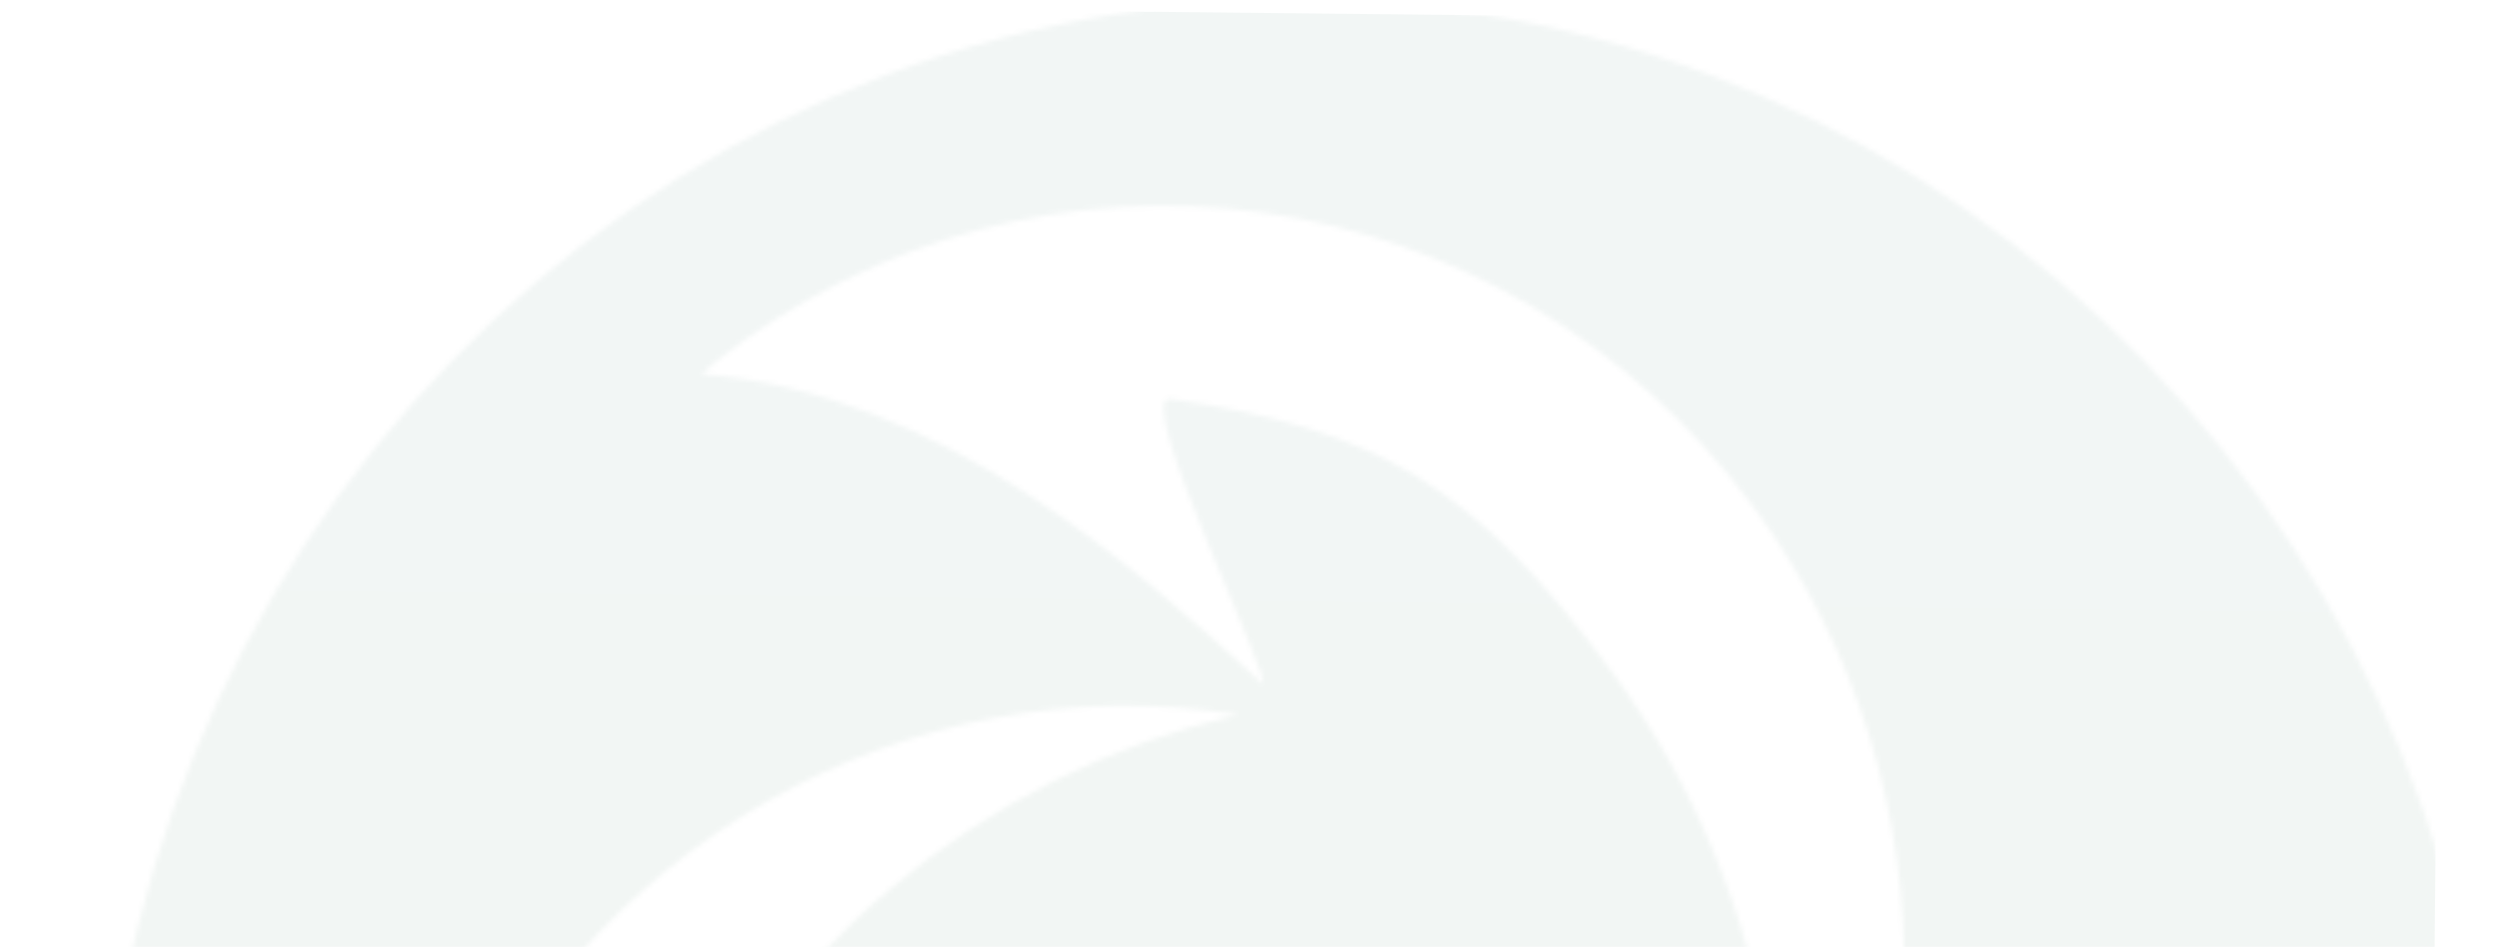 <svg width="499" height="189" viewBox="0 0 499 189" fill="none" xmlns="http://www.w3.org/2000/svg">
<mask id="mask0_1885_23653" style="mask-type:luminance" maskUnits="userSpaceOnUse" x="20" y="0" width="479" height="494">
<path d="M318.758 356.931C363.457 351.026 382.481 339.313 408.34 305.505C413.327 298.839 346.187 295.22 351.728 293.315C384.236 282.173 431.982 265.317 459.225 224.367C459.41 225.605 459.687 226.843 459.872 228.177C470.215 311.6 413.049 387.976 332.057 398.642C263.347 407.689 199.809 366.454 175.705 302.743C206.366 337.217 250.141 358.359 297.702 358.454C304.628 358.454 311.647 357.978 318.758 357.026M167.763 433.688C92.496 401.214 56.941 311.886 88.525 234.271C115.307 168.371 181.708 132.182 247.186 142.658C196.484 154.276 151.694 190.084 130.083 243.318C112.721 286.268 112.998 309.029 128.513 349.026C130.083 352.931 140.242 339.884 149.754 326.932C158.99 314.266 167.578 301.601 167.024 304.553C160.098 339.217 150.401 390.262 171.18 435.116C169.979 434.64 168.871 434.259 167.671 433.783M251.711 136.182C226.129 112.755 188.08 78.567 140.057 74.662C140.981 73.9 141.904 72.948 142.828 72.186C207.751 21.237 300.473 34.188 349.973 101.137C391.901 157.99 389.13 235.319 347.572 288.649C363.18 237.509 355.422 179.608 321.529 133.801C294.193 96.756 274.891 85.709 233.61 79.614C229.639 79.043 234.995 93.518 240.906 107.993C246.724 122.183 253.096 136.373 251.988 136.468C251.988 136.468 251.803 136.468 251.711 136.277M20 246.556C20 382.739 127.036 493.113 259.099 493.113C391.162 493.113 498.198 382.739 498.198 246.556C498.198 110.374 391.162 0 259.099 0C127.036 0 20 110.374 20 246.556Z" fill="white"/>
</mask>
<g mask="url(#mask0_1885_23653)">
<path d="M4.707 0.001L0 498.042L482.975 503.101L487.682 5.059L4.707 0.001Z" fill="url(#paint0_linear_1885_23653)" fill-opacity="0.05"/>
</g>
<defs>
<linearGradient id="paint0_linear_1885_23653" x1="250.119" y1="2.571" x2="244.902" y2="500.607" gradientUnits="userSpaceOnUse">
<stop stop-color="#025436"/>
<stop offset="1" stop-color="#053725"/>
</linearGradient>
</defs>
</svg>
